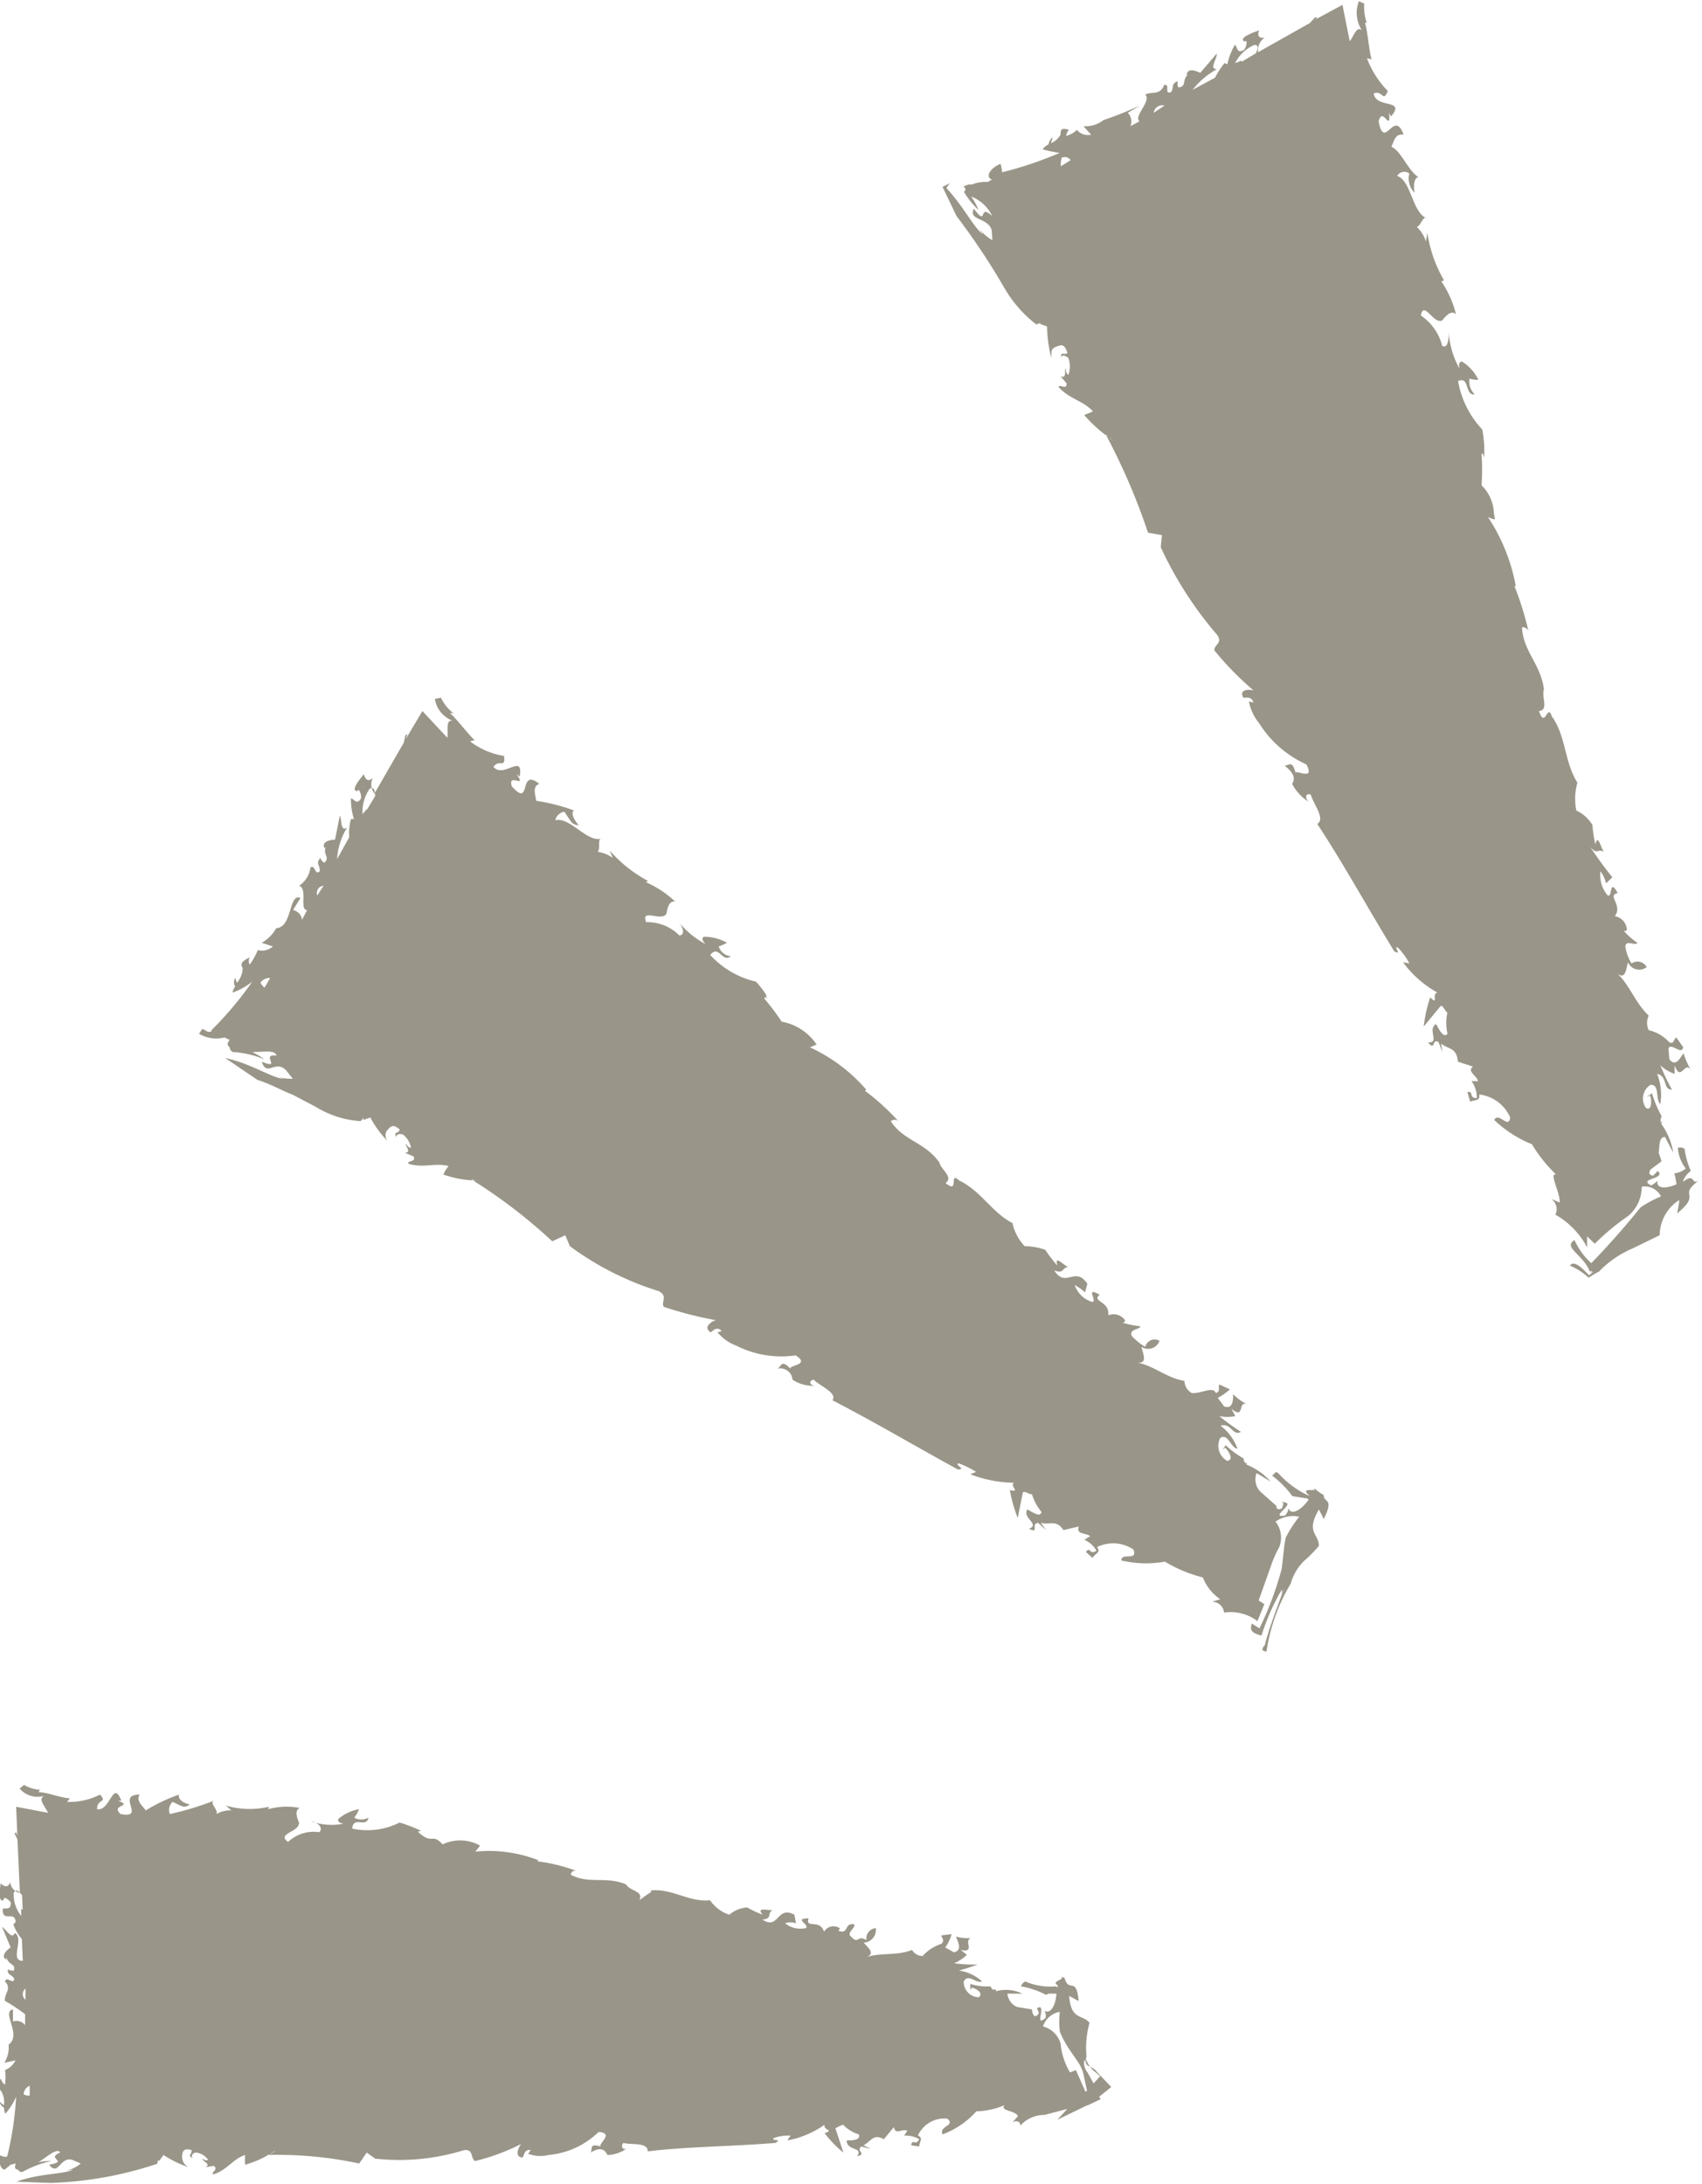<svg xmlns="http://www.w3.org/2000/svg" width="14.031" height="18" viewBox="0 0 14.031 18">
  <defs>
    <style>
      .cls-1 {
        fill: #999588;
        fill-rule: evenodd;
      }
    </style>
  </defs>
  <path id="attention.svg" class="cls-1" d="M126.83,3612.26c0.045,0.05-.131-0.02-0.033.07a0.768,0.768,0,0,1-.26-0.19c-0.03-.02-0.026.01-0.051,0.02a0.827,0.827,0,0,1,.168.17l0.124,0.02,0.01,0.01c-0.081.11-.153,0.12-0.165,0.07a0.112,0.112,0,0,1-.029.06c-0.12.02,0.036-.07,0.018-0.1a0.067,0.067,0,0,0-.046-0.01l0.015,0.01-0.012.04c-0.038.02-.048,0-0.047-0.02h0l-0.135-.12a0.146,0.146,0,0,1-.028-0.15l0.116,0.07a0.529,0.529,0,0,0-.2-0.14,0.036,0.036,0,0,0,0-.02,0.027,0.027,0,0,1-.006.01,0.047,0.047,0,0,1-.016-0.04,0.728,0.728,0,0,1-.149-0.11l-0.026.04,0.022-.02c0.037,0.04.07,0.1,0.018,0.11a0.141,0.141,0,0,1-.058-0.19c0.066-.04.082,0.08,0.142,0.09a0.409,0.409,0,0,0-.14-0.19c0.086-.03.1,0.09,0.168,0.05a1.881,1.881,0,0,1-.179-0.13,0.3,0.3,0,0,0,.133,0l-0.033-.06c0.121,0.1.042-.09,0.146-0.03a0.4,0.4,0,0,1-.131-0.09c0,0.04,0,.13-0.075.1l-0.052-.07a0.44,0.44,0,0,0,.1-0.07l-0.087-.04c-0.013.02,0.013,0.06-.029,0.07-0.024-.06-0.124.01-0.2,0a0.121,0.121,0,0,1-.059-0.1c-0.14-.02-0.26-0.13-0.39-0.15,0.09,0.01.049-.07,0.036-0.13a0.1,0.1,0,0,0,.149-0.05,0.08,0.08,0,0,0-.118.05,0.513,0.513,0,0,1-.111-0.09c-0.024-.06.067-0.05,0.071-0.08a0.743,0.743,0,0,1-.149-0.03,0.018,0.018,0,0,0,.022-0.02,0.115,0.115,0,0,0-.138-0.04c0.015-.12-0.14-0.11-0.071-0.17-0.124-.07-0.017.05-0.059,0.06a0.216,0.216,0,0,1-.146-0.14,0.568,0.568,0,0,1,.085.06l0.019-.07c-0.1-.15-0.179.04-0.273-0.11,0.089,0.03.054-.02,0.117-0.03-0.031,0-.12-0.11-0.091-0.01a1.051,1.051,0,0,1-.1-0.13,0.535,0.535,0,0,0-.17-0.03,0.394,0.394,0,0,1-.1-0.19c-0.173-.09-0.254-0.26-0.437-0.35l0.009,0.01c-0.11-.11,0,0.11-0.124.01,0.068-.05-0.038-0.11-0.051-0.17-0.122-.17-0.3-0.18-0.4-0.34a0.047,0.047,0,0,1,.062,0,1.9,1.9,0,0,0-.275-0.25l0.01-.01a1.367,1.367,0,0,0-.467-0.35c0.019,0,.042-0.02.059-0.02a0.439,0.439,0,0,0-.289-0.19,1.886,1.886,0,0,0-.143-0.19c0.007-.02.01-0.01,0.025,0a0.036,0.036,0,0,1-.009-0.03,0.784,0.784,0,0,0-.085-0.11,0.732,0.732,0,0,1-.377-0.22c0.071-.09.1,0.07,0.17,0.01a0.114,0.114,0,0,1-.1-0.08,0.5,0.5,0,0,0,.068-0.03,0.381,0.381,0,0,0-.191-0.05c-0.017.01-.015,0.03,0.014,0.06a0.7,0.7,0,0,1-.227-0.19c0.021,0.02.075,0.11,0.012,0.12a0.369,0.369,0,0,0-.274-0.11c-0.048-.12.128,0,0.167-0.07,0.006-.03.016-0.11,0.072-0.1a0.849,0.849,0,0,0-.242-0.16l0.018-.01a1.115,1.115,0,0,1-.315-0.25l0.024,0.06a0.279,0.279,0,0,0-.124-0.05c0.028-.03-0.009-0.11.037-0.11-0.124.04-.262-0.18-0.386-0.15a0.089,0.089,0,0,1,.074-0.07c0.052,0.07.056,0.11,0.12,0.11-0.05-.05-0.065-0.11-0.039-0.12a1.509,1.509,0,0,0-.312-0.08c-0.011-.06-0.031-0.12.025-0.14-0.178-.14-0.058.21-0.227,0.02-0.036-.12.131,0.03,0.039-0.1l0.026,0.02c0.034-.2-0.132.02-0.216-0.08,0.049-.07.1,0.02,0.087-0.09a0.625,0.625,0,0,1-.28-0.12l0.038-.01c-0.055-.05-0.143-0.17-0.2-0.22,0.009-.01.015,0,0.028,0a0.348,0.348,0,0,1-.106-0.13l-0.05.01a0.232,0.232,0,0,0,.146.18c-0.06-.01-0.034.08-0.043,0.14l-0.206-.22-0.136.23,0.013-.04-0.017.01-0.013.06-0.242.42a0.118,0.118,0,0,1-.012-0.13c-0.04.04-.067,0.01-0.075-0.03-0.033.04-.108,0.13-0.06,0.14l0.018-.01a0.1,0.1,0,0,1,.018.07c-0.037.06-.058,0-0.083,0a0.541,0.541,0,0,0,.025.17h-0.025a0.447,0.447,0,0,0-.014.15l-0.1.18a0.55,0.55,0,0,1,.083-0.26c-0.056.04-.043-0.06-0.06-0.1l-0.04.2c-0.025,0-.116.01-0.087,0.07l0.01-.01c-0.024.07,0.039,0.08-.011,0.13a0.063,0.063,0,0,1-.033-0.04c-0.042.05,0,.06-0.005,0.11-0.042.04-.037-0.06-0.077-0.03a0.209,0.209,0,0,1-.094.15c0.074,0.02,0,.2.067,0.2l-0.042.08a0.094,0.094,0,0,0-.074-0.08l0.061-.1c-0.1-.04-0.063.24-0.2,0.25a0.315,0.315,0,0,1-.119.12l0.091,0.03a0.131,0.131,0,0,1-.124.03,0.533,0.533,0,0,1-.067.12,0.069,0.069,0,0,1,0-.06c-0.081.04-.073,0.06-0.057,0.09a0.2,0.2,0,0,1-.048.12l-0.014-.04a0.067,0.067,0,0,0,0,.07,0.1,0.1,0,0,0-.021.05,0.572,0.572,0,0,0,.162-0.09,2.865,2.865,0,0,1-.337.4l0,0.01a0.047,0.047,0,0,1-.037,0,0.121,0.121,0,0,0-.04-0.02c-0.011.02-.019,0.03-0.025,0.04a0.277,0.277,0,0,0,.209.03l0.043,0.02c-0.015.02-.027,0.04,0,0.06a0.049,0.049,0,0,0,.026.04,0.8,0.8,0,0,1,.26.06,0.638,0.638,0,0,0-.1-0.06c0.1,0,.19-0.02.2,0.03-0.137-.02.051,0.12-0.121,0.05,0.043,0.13.109-.02,0.2,0.07l0.056,0.07a0.378,0.378,0,0,1-.138-0.02l0.061,0.02c-0.083,0-.277-0.13-0.48-0.17l0.266,0.18c0.1,0.03.227,0.1,0.286,0.12l0.191,0.1a0.8,0.8,0,0,0,.379.12h-0.009a0.066,0.066,0,0,0,.025-0.03l0,0.02,0.058-.02a0.858,0.858,0,0,0,.148.2,0.074,0.074,0,0,1-.013-0.09c0.035-.04.052-0.06,0.108-0.01-0.017.04-.058,0.01-0.024,0.07-0.016-.03.02-0.04,0.05-0.03a0.174,0.174,0,0,1,.066.11,0.052,0.052,0,0,1-.038-0.03c-0.022,0,.053.07-0.013,0.07l0.072,0.03c0.024,0.05-.049.03-0.044,0.06,0.123,0.04.221-.01,0.333,0.02a0.269,0.269,0,0,0-.043.07,0.914,0.914,0,0,0,.3.05,0.144,0.144,0,0,1-.085-0.02,4.392,4.392,0,0,1,.683.52l0.107-.05,0.038,0.09a2.448,2.448,0,0,0,.731.37c0.081,0.04.018,0.09,0.043,0.13a3.138,3.138,0,0,0,.429.11c-0.036.01-.11,0.06-0.041,0.1,0.025-.02.052-0.05,0.09-0.01l-0.035.01a0.366,0.366,0,0,0,.155.11,0.823,0.823,0,0,0,.489.08c0.127,0.08-.059.08-0.043,0.11-0.077-.08-0.072-0.02-0.106,0a0.1,0.1,0,0,1,.123.09,0.3,0.3,0,0,0,.187.05c-0.044,0-.057-0.04-0.012-0.05,0.046,0.05.2,0.11,0.154,0.17,0.331,0.17.686,0.38,1.034,0.57,0.078,0-.036-0.04.009-0.05a0.853,0.853,0,0,1,.142.07l-0.048.02a1.053,1.053,0,0,0,.36.07c-0.039.03,0.062,0.08-.034,0.06a1.2,1.2,0,0,0,.065.23l0.042-.21c0.013-.02.074,0.03,0.074,0.01a0.41,0.41,0,0,0,.08.15c-0.009.05-.077,0-0.116-0.02-0.047.07,0.108,0.12,0.013,0.16,0.092,0.04.009-.04,0.075-0.05l0.066,0.06-0.044-.06c0.074,0.02.127-.03,0.187,0.06l0.126-.03c-0.023.07,0.057,0.05,0.094,0.08l-0.048.03a0.209,0.209,0,0,1,.1.09c-0.061.04-.047-0.04-0.087,0.01l0.055,0.05c0.018-.04.073-0.04,0.037-0.09a0.3,0.3,0,0,1,.3.02c0.038,0.1-.1.02-0.1,0.09a0.889,0.889,0,0,0,.36.01,1.131,1.131,0,0,0,.312.13,0.387,0.387,0,0,0,.144.18l-0.069.02a0.1,0.1,0,0,1,.1.09,0.364,0.364,0,0,1,.275.07l0.057-.14-0.047-.03,0.1-.28a0.9,0.9,0,0,1,.07-0.16,0.214,0.214,0,0,0-.031-0.21,0.25,0.25,0,0,1,.195-0.04,1.088,1.088,0,0,0-.11.17c-0.017.08-.022,0.17-0.034,0.26a2.766,2.766,0,0,1-.183.49l-0.063-.04c-0.024.07,0.018,0.08,0.079,0.1a1.866,1.866,0,0,1,.168-0.38,0.115,0.115,0,0,1-.008.05q0.012-.03.027-0.06c-0.047.13-.122,0.32-0.16,0.47a0.045,0.045,0,0,0-.018.04,0.049,0.049,0,0,0,.033.01,1.524,1.524,0,0,1,.2-0.56,0.412,0.412,0,0,1,.114-0.19,1.079,1.079,0,0,0,.118-0.12c0-.1-0.112-0.11,0-0.3,0.015,0.03.027,0.05,0.039,0.08,0.09-.18,0-0.13,0-0.2A0.345,0.345,0,0,1,126.83,3612.26Zm-8.8-4.25h0l-0.009-.02Zm0.992-1.34-0.033.04a0.328,0.328,0,0,1,.059-0.21c0.036-.02.043,0.02,0.045,0.06l-0.066.11H119.02Zm-0.355.63-0.051.08A0.059,0.059,0,0,1,118.665,3607.3Zm-0.44.76-0.046.08a0.2,0.2,0,0,1-.034-0.04A0.087,0.087,0,0,1,118.225,3608.06Zm6.551,8.24-0.035-.01c0.052,0.02-.086.04-0.024,0.07l0,0.02s-0.01-.01-0.015-0.01a0.524,0.524,0,0,1-.252-0.04,0.066,0.066,0,0,0-.035.04,0.73,0.73,0,0,1,.207.07l0.02-.01h0.065c-0.008.12-.061,0.17-0.1,0.14a0.078,0.078,0,0,1,.01.06c-0.1.09,0.019-.13-0.07-0.08l0.016,0.04c-0.025.04-.04,0.03-0.053,0l-0.005-.03-0.122-.02a0.132,0.132,0,0,1-.08-0.11h0.123a0.312,0.312,0,0,0-.216-0.02,0.022,0.022,0,0,0-.014-0.02,0.012,0.012,0,0,1,0,.01,0.037,0.037,0,0,1-.031-0.03,0.454,0.454,0,0,1-.168-0.02l0,0.05,0.012-.02c0.043,0.01.1,0.05,0.057,0.08a0.126,0.126,0,0,1-.123-0.13c0.037-.07.1,0.02,0.151,0a0.348,0.348,0,0,0-.191-0.09,1.563,1.563,0,0,0,.154-0.05,1.274,1.274,0,0,1-.194-0.01,0.337,0.337,0,0,0,.106-0.07l-0.051-.04c0.137,0.03,0-.1.105-0.1a0.371,0.371,0,0,1-.144-0.01c0.013,0.04.058,0.11-.016,0.13l-0.072-.04a0.381,0.381,0,0,0,.052-0.11l-0.085.01c0,0.02.034,0.04,0,.07a0.357,0.357,0,0,0-.154.1,0.1,0.1,0,0,1-.087-0.05c-0.124.05-.263,0.02-0.377,0.06,0.078-.03.013-0.08-0.022-0.12a0.106,0.106,0,0,0,.1-0.12,0.086,0.086,0,0,0-.077.1c-0.074-.05-0.065.04-0.127-0.03-0.041-.03.037-0.07,0.027-0.1-0.087-.02-0.042.09-0.133,0.05,0.007-.01.017-0.01,0.011-0.02a0.091,0.091,0,0,0-.128.03c-0.035-.11-0.156-0.02-0.127-0.11-0.128,0,.009.05-0.022,0.08a0.2,0.2,0,0,1-.172-0.04,0.139,0.139,0,0,1,.09,0l-0.013-.07c-0.146-.08-0.126.13-0.264,0.04,0.084-.01.035-0.04,0.082-0.08-0.026.01-.14-0.03-0.079,0.04a0.867,0.867,0,0,1-.128-0.06,0.255,0.255,0,0,0-.148.06,0.313,0.313,0,0,1-.159-0.12c-0.173.02-.31-0.1-0.493-0.08l0.012,0.01a1.184,1.184,0,0,0-.1.07c0.033-.08-0.074-0.07-0.111-0.13-0.164-.07-0.308,0-0.456-0.08a0.036,0.036,0,0,1,.05-0.03,1.38,1.38,0,0,0-.324-0.08l0.006-.01a1.127,1.127,0,0,0-.519-0.07,0.567,0.567,0,0,0,.039-0.05,0.336,0.336,0,0,0-.308-0.01c-0.093-.1-0.076.01-0.2-0.1-0.006-.01.016-0.01,0.025-0.01a1.156,1.156,0,0,0-.18-0.07,0.59,0.59,0,0,1-.391.05c0.012-.11.114,0,0.135-0.09a0.123,0.123,0,0,1-.118,0,0.224,0.224,0,0,0,.039-0.07,0.361,0.361,0,0,0-.169.08c-0.006.02,0,.03,0.04,0.04a0.506,0.506,0,0,1-.266-0.02c0.028,0,.111.04,0.069,0.09a0.307,0.307,0,0,0-.258.08c-0.1-.07.095-0.08,0.09-0.16-0.012-.03-0.043-0.1.007-0.12a0.579,0.579,0,0,0-.262.01l0.007-.02a0.7,0.7,0,0,1-.356-0.01l0.047,0.04a0.215,0.215,0,0,0-.122.03c0.011-.04-0.061-0.09-0.023-0.11a2.333,2.333,0,0,1-.363.11,0.094,0.094,0,0,1,.022-0.1c0.073,0.03.095,0.06,0.142,0.02-0.062-.01-0.1-0.05-0.088-0.08a1.373,1.373,0,0,0-.274.13c-0.039-.05-0.079-0.08-0.051-0.13-0.2,0,.059.2-0.157,0.16-0.088-.08.111-0.06-0.021-0.11h0.027c-0.069-.18-0.09.09-0.2,0.07,0-.09.089-0.05,0.024-0.12a0.555,0.555,0,0,1-.271.06l0.023-.03c-0.066,0-.189-0.05-0.255-0.05,0-.02.009-0.02,0.022-0.02a0.287,0.287,0,0,1-.145-0.04l-0.036.03a0.191,0.191,0,0,0,.2.06c-0.051.03,0.012,0.09,0.034,0.14l-0.263-.05,0.01,0.24-0.01-.03-0.013.01,0.024,0.05,0.02,0.44a0.1,0.1,0,0,1-.08-0.09c-0.014.05-.052,0.04-0.079,0.01-0.005.05-.02,0.16,0.022,0.14l0.01-.02a0.093,0.093,0,0,1,.052.04c0,0.07-.045.04-0.065,0.05-0.012.12,0.1,0.01,0.105,0.11l-0.019.02a0.4,0.4,0,0,0,.07.12l0.008,0.18c-0.113,0,.015-0.18-0.065-0.23-0.027.06-.071-0.03-0.106-0.05l0.071,0.17c-0.019.01-.091,0.07-0.036,0.1l0-.02c0.02,0.07.08,0.05,0.062,0.11a0.08,0.08,0,0,1-.048-0.01c-0.01.05,0.036,0.04,0.052,0.08-0.012.05-.062-0.03-0.077,0.02,0.06,0.06-.009.1,0,0.16a1.405,1.405,0,0,1,.166.11l0,0.09a0.089,0.089,0,0,0-.1-0.03v-0.1c-0.1.02,0.077,0.21-.036,0.29a0.234,0.234,0,0,1-.036.15l0.093-.02a0.168,0.168,0,0,1-.086.08,0.536,0.536,0,0,1,0,.12,0.07,0.07,0,0,1-.034-0.05c-0.049.07-.029,0.08,0,0.1a0.177,0.177,0,0,1,.024.12l-0.036-.03a0.075,0.075,0,0,0,.037.05,0.124,0.124,0,0,0,.011.05,0.547,0.547,0,0,0,.089-0.14,2.694,2.694,0,0,1-.073.49c-0.026.02-.061-0.02-0.064,0-0.006.07,0.016,0.11,0.044,0.11,0.021-.02.038-0.03,0.047-0.04l0.042-.01c-0.007.03-.011,0.05,0.022,0.05,0,0.01.009,0.02,0.034,0.02a0.822,0.822,0,0,1,.239-0.09,0.438,0.438,0,0,0-.107.01c0.089-.06.157-0.12,0.179-0.08-0.124.05,0.078,0.07-.091,0.1,0.077,0.1.089-.07,0.191-0.04l0.07,0.03a0.288,0.288,0,0,1-.124.06l0.06-.01c-0.071.04-.279,0.03-0.465,0.1l0.282,0.01a3.066,3.066,0,0,0,.884-0.16h-0.008a0.051,0.051,0,0,0,.006-0.03l0.01,0.01,0.037-.05a0.859,0.859,0,0,0,.206.1,0.094,0.094,0,0,1-.053-0.08c0-.05.011-0.08,0.079-0.06,0,0.04-.038.04,0.012,0.07-0.026-.02,0-0.05.024-0.05a0.139,0.139,0,0,1,.1.06,0.036,0.036,0,0,1-.043-0.01c-0.017.02,0.073,0.04,0.023,0.07l0.067-.01c0.041,0.03-.024.05-0.007,0.07,0.112-.03.165-0.13,0.265-0.16a0.417,0.417,0,0,0,0,.08,0.808,0.808,0,0,0,.252-0.12,0.148,0.148,0,0,1-.072.04,3.193,3.193,0,0,1,.76.07l0.062-.09,0.07,0.05a1.8,1.8,0,0,0,.732-0.07c0.079-.01.052,0.06,0.09,0.09a1.735,1.735,0,0,0,.38-0.14c-0.022.03-.057,0.11,0.015,0.11,0.013-.03.019-0.07,0.065-0.06l-0.021.03a0.286,0.286,0,0,0,.168.01,0.68,0.68,0,0,0,.413-0.19c0.134,0.01-.009.1,0.018,0.12-0.1-.03-0.065.02-0.084,0.05,0.049-.03.108-0.05,0.138,0.02a0.278,0.278,0,0,0,.167-0.06c-0.033.03-.064-0.01-0.034-0.04,0.059,0.02.2-.01,0.2,0.07,0.33-.04.7-0.04,1.055-0.07,0.057-.04-0.046-0.01-0.015-0.04a0.368,0.368,0,0,1,.137-0.02l-0.026.04a0.774,0.774,0,0,0,.307-0.13c-0.013.05,0.084,0.04,0,.07a0.918,0.918,0,0,0,.155.16l-0.066-.2a0.337,0.337,0,0,1,.063-0.03,0.3,0.3,0,0,0,.13.08c0.017,0.05-.057.05-0.1,0.05,0,0.09.14,0.05,0.086,0.13,0.086-.02-0.015-0.04.035-0.08l0.077,0.02-0.06-.03c0.062-.03.08-0.1,0.168-0.05l0.083-.1c0.013,0.07.065,0.01,0.111,0.03l-0.026.04a0.228,0.228,0,0,1,.124.03c-0.031.06-.056-0.01-0.067,0.05l0.067,0.01c0-.04.038-0.07-0.011-0.09a0.24,0.24,0,0,1,.242-0.14c0.073,0.06-.072.06-0.039,0.13a0.7,0.7,0,0,0,.279-0.19,0.64,0.64,0,0,0,.231-0.05c-0.036.05,0.088,0.04,0.112,0.09l-0.045.05c0.036-.02.072,0,0.063,0.03a0.261,0.261,0,0,1,.2-0.09l0.189-.05-0.083.09,0.247-.12h0.005l0.106-.05-0.013-.02,0.1-.08-0.123-.13c-0.037-.05-0.112-0.03-0.081-0.12a0.765,0.765,0,0,1,.025-0.28c-0.06-.07-0.153-0.02-0.168-0.22,0.026,0.01.052,0.03,0.078,0.04C124.874,3616.28,124.81,3616.43,124.776,3616.3Zm-8.724.94-0.018-.01,0.017,0.01h0Zm0.121-1.51,0,0.06a0.282,0.282,0,0,1-.062-0.19c0.021-.04.046-0.01,0.069,0.02l0.005,0.12A0.03,0.03,0,0,0,116.173,3615.73Zm0.035,0.66,0,0.09A0.058,0.058,0,0,1,116.208,3616.39Zm0.035,0.8,0,0.08a0.087,0.087,0,0,1-.05-0.01A0.079,0.079,0,0,1,116.243,3617.19Zm8.777-.12,0.048,0.04-0.055.06-0.049-.09a0.118,0.118,0,0,1-.027-0.1,0.029,0.029,0,0,1,.013.01,0.067,0.067,0,0,1,0-.02A0.267,0.267,0,0,0,125.02,3617.07Zm-0.282-.32c0.066,0.16.169,0.24,0.191,0.34l0.03,0.14-0.012.01-0.062-.14-0.018-.04-0.048.02a0.575,0.575,0,0,1-.078-0.24,0.207,0.207,0,0,0-.145-0.14,0.179,0.179,0,0,1,.139-0.12A0.7,0.7,0,0,0,124.738,3616.75Zm2.508-16.72-0.046-.02a0.268,0.268,0,0,0,.025.24c-0.044-.04-0.067.05-0.1,0.09l-0.06-.3-0.24.13,0.032-.02-0.015-.01-0.046.05-0.426.24a0.122,0.122,0,0,1,.055-0.12c-0.052.01-.062-0.02-0.048-0.06-0.053.02-.164,0.06-0.125,0.09h0.023a0.117,0.117,0,0,1-.02.07c-0.066.04-.054-0.03-0.077-0.04a0.533,0.533,0,0,0-.062.16l-0.023-.01a0.628,0.628,0,0,0-.078.12l-0.185.1a0.65,0.65,0,0,1,.2-0.17c-0.067,0,0-.08,0-0.13l-0.137.16c-0.023-.01-0.108-0.05-0.112.02l0.015-.01c-0.059.05-.012,0.1-0.079,0.11-0.016,0-.01-0.04-0.01-0.05-0.06.02-.028,0.06-0.057,0.09-0.059.02,0-.07-0.055-0.06-0.034.09-.1,0.05-0.156,0.08,0.056,0.05-.1.18-0.047,0.22l-0.075.04a0.1,0.1,0,0,0-.022-0.11l0.1-.06a3.148,3.148,0,0,1-.3.12,0.24,0.24,0,0,1-.165.05l0.063,0.07a0.115,0.115,0,0,1-.117-0.04,0.187,0.187,0,0,1-.089.05,0.1,0.1,0,0,1,.023-0.05c-0.066-.02-0.069,0-0.069.04a0.162,0.162,0,0,1-.079.07l0.014-.05a0.1,0.1,0,0,0-.034.06,0.132,0.132,0,0,0-.049.04,0.922,0.922,0,0,0,.141.03,3.086,3.086,0,0,1-.475.16,0.28,0.28,0,0,0-.013-0.07c-0.093.04-.125,0.11-0.071,0.13l-0.034.02a0.291,0.291,0,0,0-.129.02,0.117,0.117,0,0,0-.073.02,0.021,0.021,0,0,1,.005.04,0.674,0.674,0,0,0,.12.15,0.472,0.472,0,0,0-.06-0.11,0.312,0.312,0,0,1,.173.16c-0.121-.11-0.029.1-0.151-0.06-0.048.1,0.12,0.07,0.148,0.18l0.005,0.08a0.394,0.394,0,0,1-.121-0.11l0.042,0.06c-0.072-.05-0.159-0.23-0.3-0.38a0.3,0.3,0,0,1,.029-0.04l-0.061.03,0.115,0.24a5.594,5.594,0,0,1,.393.59,1.033,1.033,0,0,0,.273.31l-0.006-.01a0.067,0.067,0,0,0,.035-0.01l-0.006.01,0.058,0.02a1.1,1.1,0,0,0,.035.26c0-.07,0-0.07.033-0.09,0.051-.02.075-0.03,0.1,0.05-0.032.02-.056-0.02-0.052,0.04,0-.03.037-0.02,0.059,0a0.2,0.2,0,0,1,0,.14,0.051,0.051,0,0,1-.019-0.05c-0.019-.01.013,0.09-0.045,0.06l0.05,0.06c0,0.06-.058,0-0.066.03,0.09,0.1.2,0.11,0.283,0.2a0.7,0.7,0,0,1-.072.03,1.137,1.137,0,0,0,.24.21,0.163,0.163,0,0,1-.068-0.06,5.245,5.245,0,0,1,.354.82l0.115,0.02-0.01.1a3.1,3.1,0,0,0,.463.72c0.053,0.07-.023.08-0.021,0.13a2.518,2.518,0,0,0,.323.33c-0.036-.01-0.125-0.01-0.084.06,0.03,0,.069-0.01.083,0.04l-0.037-.01a0.394,0.394,0,0,0,.084.18,0.891,0.891,0,0,0,.39.34c0.074,0.14-.088.04-0.089,0.07-0.03-.11-0.053-0.06-0.091-0.06,0.051,0.04.1,0.09,0.062,0.15a0.386,0.386,0,0,0,.14.15c-0.039-.03-0.029-0.08.015-0.06,0.016,0.07.124,0.2,0.052,0.24,0.212,0.32.42,0.7,0.635,1.05,0.071,0.04-.014-0.05.03-0.03a0.537,0.537,0,0,1,.095.13l-0.053-.01a0.876,0.876,0,0,0,.284.25c-0.052.01,0.015,0.11-.06,0.04a1.177,1.177,0,0,0-.053.24l0.14-.17c0.019-.01.049,0.07,0.056,0.05a0.4,0.4,0,0,0,0,.18c-0.035.04-.071-0.04-0.094-0.08-0.076.04,0.035,0.16-.067,0.15,0.065,0.08.03-.04,0.088,0l0.031,0.08-0.011-.07c0.06,0.05.128,0.03,0.139,0.15l0.124,0.04c-0.052.04,0.028,0.07,0.042,0.12h-0.054a0.233,0.233,0,0,1,.044.14c-0.072,0-.021-0.06-0.078-0.05l0.023,0.08c0.033-.02.083,0,0.075-0.06a0.319,0.319,0,0,1,.255.19c-0.014.1-.094-0.05-0.132,0.02a0.977,0.977,0,0,0,.311.2,1.186,1.186,0,0,0,.2.25c-0.064-.02.034,0.15,0.029,0.23l-0.072-.03a0.1,0.1,0,0,1,.036.13,0.672,0.672,0,0,1,.262.27l0-.09,0.063,0.06a1.972,1.972,0,0,1,.277-0.23,0.313,0.313,0,0,0,.11-0.24,0.149,0.149,0,0,1,.159.08,0.971,0.971,0,0,0-.168.09c-0.08.1-.24,0.29-0.407,0.46a0.575,0.575,0,0,1-.138-0.19c-0.1.06,0.075,0.12,0.126,0.26l0.02-.01a0.126,0.126,0,0,1-.024.03h0a0.065,0.065,0,0,1,.034-0.02l-0.036.03c-0.049-.05-0.122-0.13-0.158-0.08a0.56,0.56,0,0,1,.155.1,0.69,0.69,0,0,1,.084-0.05,0.843,0.843,0,0,1,.275-0.19l0.226-.11a0.348,0.348,0,0,1,.161-0.29c0,0.03-.01.07-0.017,0.11,0.209-.17,0-0.14.178-0.27-0.068.04-.022-0.07-0.131,0.01a0.18,0.18,0,0,1,.066-0.09,0.641,0.641,0,0,1-.051-0.18,0.055,0.055,0,0,0-.056-0.01,0.311,0.311,0,0,0,.065.17,0.172,0.172,0,0,1-.094.04,0.717,0.717,0,0,1,.018.09c-0.115.05-.172,0.02-0.155-0.03a0.28,0.28,0,0,1-.054.04c-0.116-.06.126-0.05,0.055-0.12l-0.04.04c-0.034-.01-0.035-0.02-0.022-0.05l0.093-.07-0.024-.07c0.009-.06,0-0.13.052-0.13l0.068,0.13a0.559,0.559,0,0,0-.1-0.24,0.023,0.023,0,0,0,.01-0.02,0.012,0.012,0,0,1-.013.01,0.074,0.074,0,0,1,.008-0.05,0.864,0.864,0,0,1-.08-0.19l-0.043.03,0.028-.01c0.015,0.05.01,0.13-.036,0.1a0.134,0.134,0,0,1,.039-0.19c0.078,0,.037.11,0.08,0.16a0.469,0.469,0,0,0-.026-0.25c0.09,0.02.044,0.13,0.122,0.13a1.856,1.856,0,0,1-.095-0.2,0.334,0.334,0,0,0,.117.07v-0.07c0.057,0.15.083-.06,0.143,0.05a0.582,0.582,0,0,1-.069-0.15c-0.025.03-.061,0.12-0.117,0.05l-0.008-.09c0.024-.05.11,0.06,0.122-0.01l-0.057-.08c-0.021.01-.018,0.06-0.057,0.04a0.334,0.334,0,0,0-.17-0.1,0.137,0.137,0,0,1,0-.12c-0.109-.1-0.161-0.26-0.263-0.35,0.072,0.06.075-.03,0.092-0.09a0.1,0.1,0,0,0,.154.04,0.086,0.086,0,0,0-.125-0.03,0.361,0.361,0,0,1-.051-0.14c0.007-.06.078,0,0.1-0.03a0.546,0.546,0,0,1-.114-0.1c0.011,0,.017.01,0.027-0.01a0.122,0.122,0,0,0-.1-0.11c0.07-.09-0.069-0.17.024-0.19-0.072-.13-0.041.04-0.082,0.02a0.255,0.255,0,0,1-.06-0.2,0.28,0.28,0,0,1,.046.1l0.052-.05a3.034,3.034,0,0,1-.182-0.25c0.062,0.07.056,0.01,0.114,0.04-0.024-.02-0.052-0.16-0.072-0.06a1.017,1.017,0,0,1-.024-0.16,0.3,0.3,0,0,0-.133-0.12,0.483,0.483,0,0,1,.009-0.23c-0.108-.17-0.091-0.37-0.206-0.54v0.01c-0.041-.15-0.058.1-0.111-0.06,0.083-.01.019-0.11,0.041-0.18-0.028-.21-0.171-0.31-0.181-0.51a0.05,0.05,0,0,1,.053.03,2.594,2.594,0,0,0-.115-0.37h0.011a1.54,1.54,0,0,0-.23-0.57,0.143,0.143,0,0,0,.059.02,0.461,0.461,0,0,1-.011-0.07,0.336,0.336,0,0,0-.1-0.21,2.1,2.1,0,0,0,0-.26c0.012-.01.016,0.02,0.021,0.03a0.989,0.989,0,0,0-.015-0.23,0.773,0.773,0,0,1-.2-0.4c0.1-.04.051,0.12,0.137,0.11a0.146,0.146,0,0,1-.042-0.13,0.189,0.189,0,0,0,.072.01,0.347,0.347,0,0,0-.135-0.15c-0.021,0-.03.02-0.019,0.06a0.71,0.71,0,0,1-.09-0.3c0,0.03,0,.14-0.054.11a0.427,0.427,0,0,0-.176-0.25c0.024-.13.107,0.08,0.177,0.04,0.024-.03.074-0.09,0.113-0.05a0.847,0.847,0,0,0-.12-0.27l0.021-.01a1.106,1.106,0,0,1-.137-0.39l-0.012.07a0.283,0.283,0,0,0-.075-0.12c0.036-.01.05-0.1,0.086-0.07-0.124-.04-0.129-0.31-0.248-0.35a0.068,0.068,0,0,1,.1-0.02,0.167,0.167,0,0,0,.045.16c-0.016-.07,0-0.13.031-0.13-0.084-.05-0.146-0.22-0.223-0.25,0.025-.06.034-0.11,0.1-0.1-0.079-.22-0.158.14-0.206-0.11,0.034-.13.1,0.1,0.087-0.07l0.015,0.03c0.127-.15-0.123-0.06-0.143-0.19,0.078-.03.075,0.08,0.117-0.02a0.766,0.766,0,0,1-.172-0.27l0.038,0.01c-0.021-.07-0.032-0.23-0.054-0.3,0.016-.01.016,0,0.023,0.02A0.4,0.4,0,0,1,127.246,3600.03Zm-1.066.49a0.321,0.321,0,0,1,.159-0.15c0.041,0,.028.04,0.011,0.07l-0.117.07a0.018,0.018,0,0,0,0-.01Zm-0.582.35-0.089.06A0.071,0.071,0,0,1,125.6,3600.87Zm-0.865.25,0,0.02h0Zm0.019,0.18a0.057,0.057,0,0,1,.072.02l-0.08.05A0.187,0.187,0,0,1,124.752,3601.3Z" transform="translate(-116 -3600)"/>
</svg>
